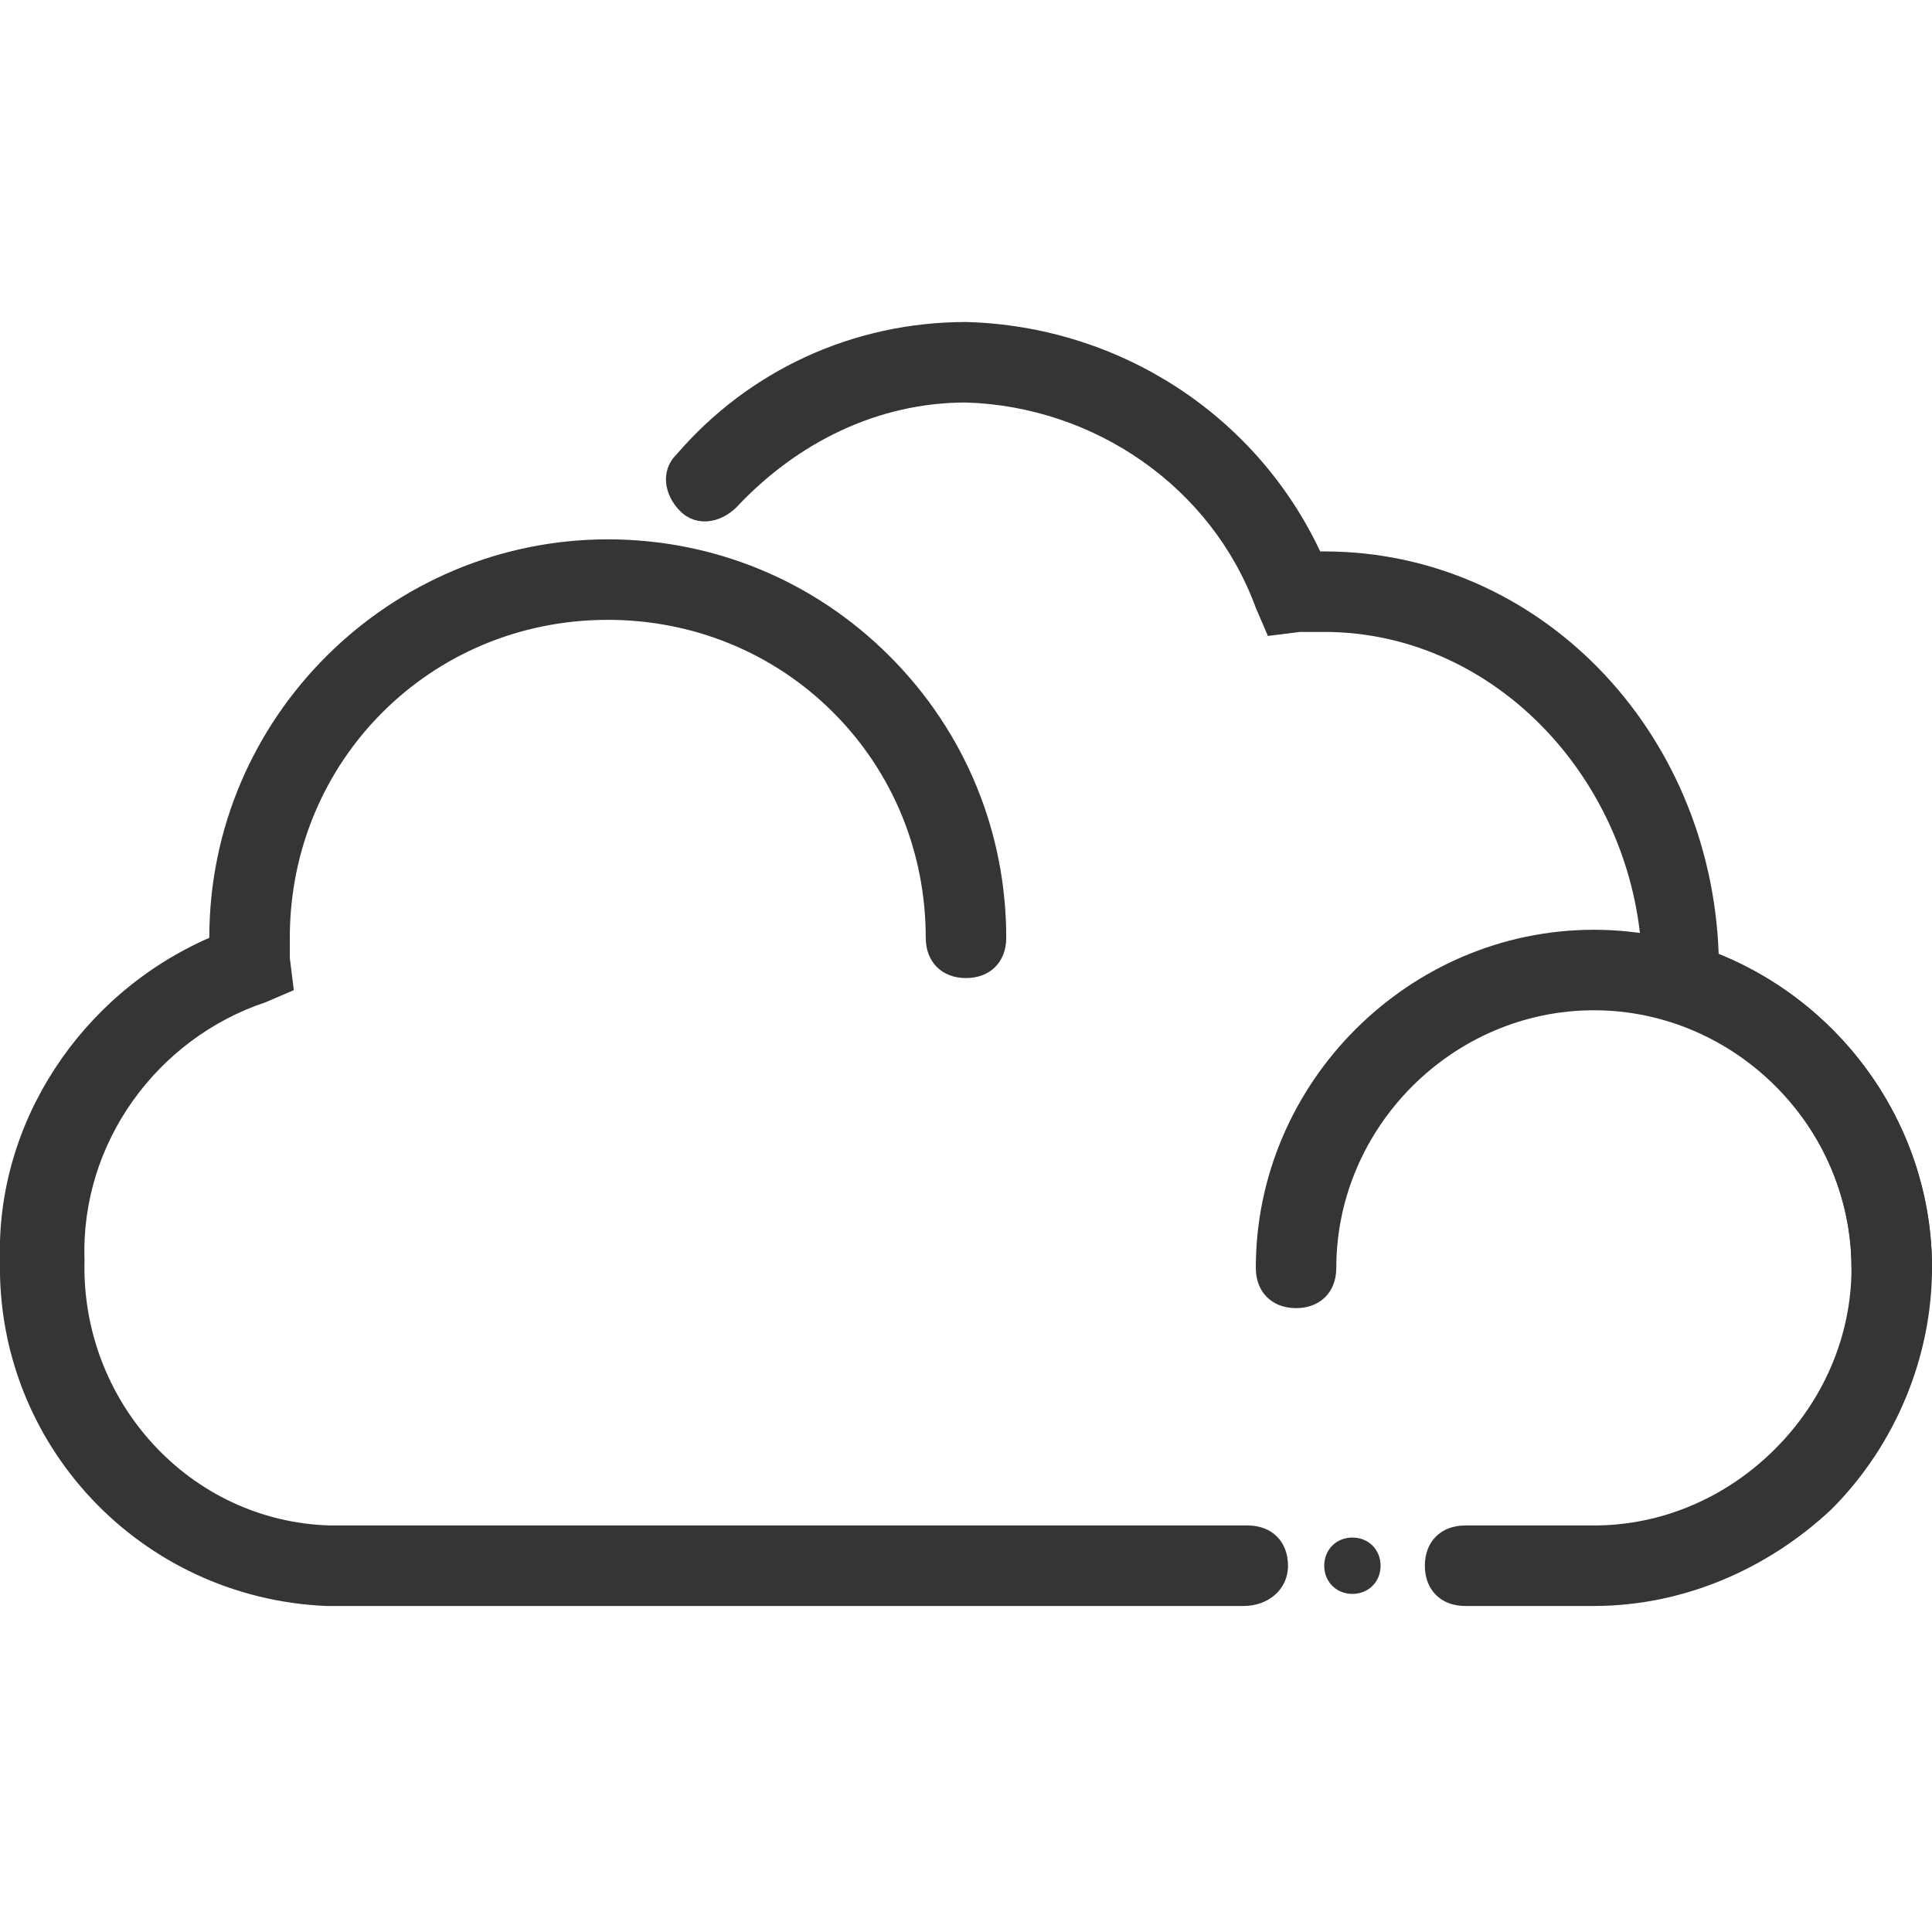 <?xml version="1.0" encoding="UTF-8"?> <svg xmlns="http://www.w3.org/2000/svg" xmlns:xlink="http://www.w3.org/1999/xlink" version="1.1" id="Layer_1" x="0px" y="0px" viewBox="0 0 48 48" style="enable-background:new 0 0 48 48;" xml:space="preserve"> <style type="text/css"> .st0{fill:#353535;} </style> <title>bl 344, cloud, network, weather, sky, computing, cloud computing, internet</title> <g> <path class="st0" d="M33.6,38.2L33.6,38.2c0.4,0,0.7,0.3,0.7,0.7v0c0,0.4-0.3,0.7-0.7,0.7h0c-0.4,0-0.7-0.3-0.7-0.7v0 C32.9,38.5,33.2,38.2,33.6,38.2z"></path> </g> <g> <path class="st0" d="M39.6,39.9C39.6,39.9,39.6,39.9,39.6,39.9h-3.2c-0.6,0-1-0.4-1-1s0.4-1,1-1h3.2c0,0,0,0,0,0 c1.7,0,3.3-0.7,4.5-1.9c1.2-1.2,1.9-2.8,1.9-4.5c0-2.8-1.9-5.4-4.6-6.2L40.1,25l0.7-1c-0.1-4.5-3.6-8.3-7.9-8.3c-0.2,0-0.4,0-0.6,0 l-0.8,0.1l-0.3-0.7c-1.1-3-4-5-7.2-5.1c-2.2,0-4.2,1-5.7,2.6c-0.4,0.4-1,0.5-1.4,0.1c-0.4-0.4-0.5-1-0.1-1.4C18.6,9.2,21.2,8,24,8 c3.8,0.1,7.2,2.3,8.8,5.7c0,0,0,0,0.1,0c5.3,0,9.6,4.4,9.8,10c3.2,1.3,5.3,4.4,5.3,7.8c0,2.2-0.9,4.4-2.5,6 C43.9,39,41.8,39.9,39.6,39.9z"></path> </g> <g> <path class="st0" d="M47,32.5c-0.6,0-1-0.4-1-1c0-3.5-2.9-6.4-6.4-6.4c-3.5,0-6.4,2.9-6.4,6.4c0,0.6-0.4,1-1,1s-1-0.4-1-1 c0-4.6,3.8-8.4,8.4-8.4s8.4,3.8,8.4,8.4C48,32.1,47.6,32.5,47,32.5z"></path> </g> <g> <path class="st0" d="M30.9,39.9H8.1c-4.6-0.2-8.2-4-8.1-8.6c-0.1-3.4,2-6.6,5.2-8c0-5.5,4.5-9.9,9.9-9.9c0,0,0,0,0,0 c2.6,0,5.1,1,7,2.9s2.9,4.4,2.9,7c0,0.6-0.4,1-1,1c0,0,0,0,0,0c-0.6,0-1-0.4-1-1c0-2.1-0.8-4.1-2.3-5.6c-1.5-1.5-3.5-2.3-5.6-2.3 c0,0,0,0,0,0c-4.4,0-7.9,3.5-7.9,7.9c0,0.2,0,0.3,0,0.5l0.1,0.8l-0.7,0.3c-2.7,0.9-4.6,3.5-4.5,6.4c-0.1,3.5,2.6,6.5,6.1,6.6 l22.8,0c0.6,0,1,0.4,1,1S31.5,39.9,30.9,39.9z"></path> </g> </svg> 